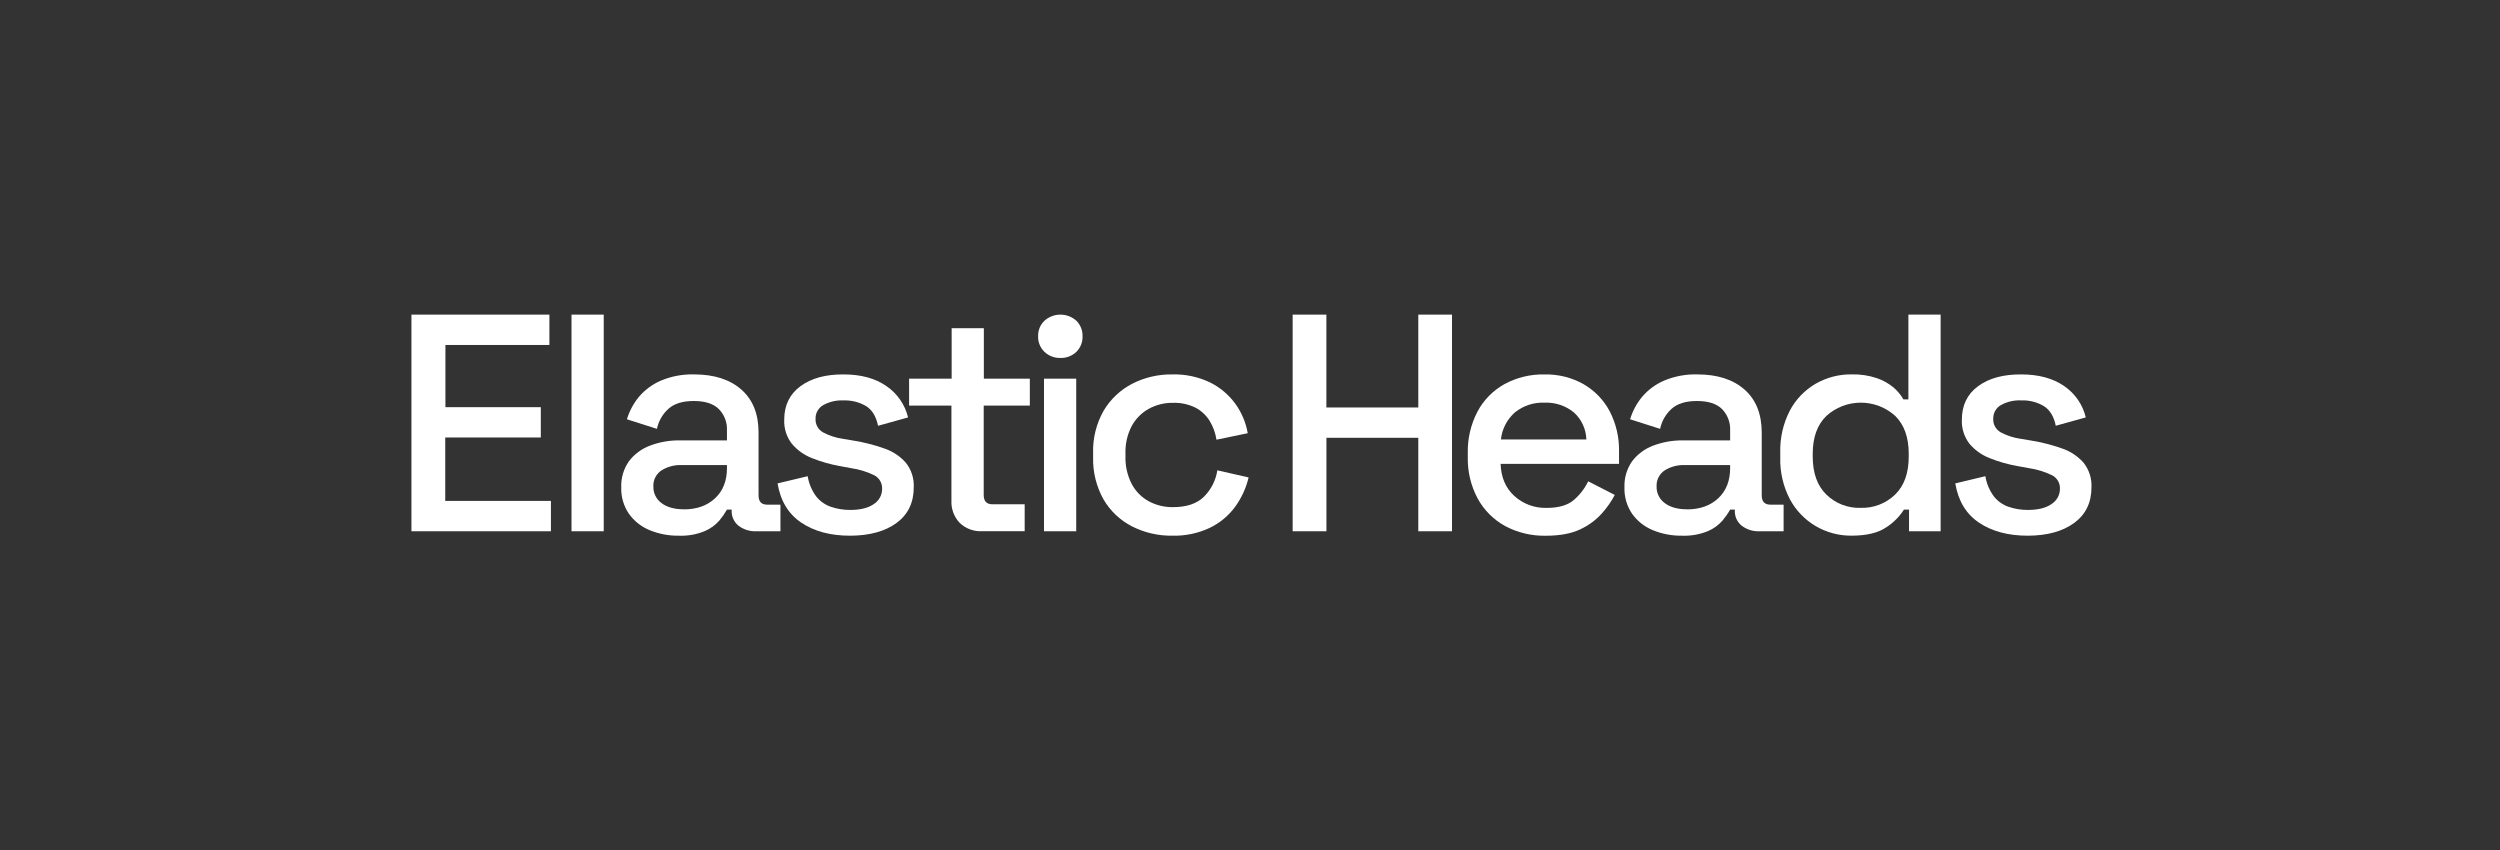 <svg width="147" height="50" viewBox="0 0 147 50" fill="none" xmlns="http://www.w3.org/2000/svg">
<rect x="0" y="0" width="147" height="50" fill="#333333" stroke="none"/>
<path d="M24.193 31.238V18.5H32.305V20.284H26.191V23.942H31.799V25.724H26.18V29.453H32.394V31.238H24.193Z" fill="white"/>
<path d="M33.605 31.238V18.5H35.499V31.238H33.605Z" fill="white"/>
<path d="M39.932 31.499C39.336 31.51 38.745 31.399 38.195 31.172C37.706 30.971 37.285 30.637 36.98 30.209C36.67 29.753 36.512 29.212 36.529 28.662C36.508 28.114 36.666 27.575 36.98 27.123C37.294 26.708 37.722 26.389 38.213 26.206C38.778 25.991 39.38 25.885 39.986 25.895H42.745V25.307C42.756 25.076 42.719 24.846 42.637 24.63C42.554 24.414 42.428 24.217 42.266 24.051C41.947 23.737 41.458 23.579 40.796 23.579C40.133 23.579 39.649 23.731 39.309 24.033C38.96 24.346 38.721 24.761 38.628 25.217L36.863 24.653C37.008 24.171 37.249 23.723 37.57 23.333C37.922 22.919 38.366 22.592 38.867 22.378C39.483 22.121 40.146 21.997 40.814 22.015C41.99 22.015 42.916 22.312 43.592 22.907C44.267 23.501 44.604 24.344 44.603 25.436V29.128C44.603 29.493 44.768 29.674 45.117 29.674H45.89V31.239H44.474C44.096 31.255 43.725 31.14 43.425 30.912C43.292 30.804 43.187 30.668 43.117 30.513C43.047 30.358 43.014 30.189 43.022 30.019V29.965H42.745C42.617 30.189 42.47 30.402 42.304 30.601C42.069 30.873 41.773 31.088 41.44 31.229C40.963 31.426 40.448 31.518 39.932 31.499ZM40.208 29.952C40.968 29.952 41.581 29.734 42.047 29.298C42.513 28.862 42.745 28.271 42.745 27.524V27.346H40.102C39.674 27.326 39.251 27.436 38.889 27.663C38.736 27.766 38.612 27.907 38.53 28.071C38.447 28.235 38.409 28.417 38.418 28.6C38.411 28.79 38.451 28.978 38.535 29.149C38.618 29.32 38.742 29.468 38.895 29.581C39.219 29.825 39.657 29.947 40.208 29.947V29.952Z" fill="white"/>
<path d="M49.987 31.499C48.835 31.499 47.879 31.244 47.119 30.734C46.359 30.224 45.892 29.454 45.721 28.424L47.492 28C47.56 28.428 47.73 28.834 47.988 29.184C48.213 29.47 48.516 29.684 48.862 29.802C49.226 29.926 49.608 29.987 49.992 29.984C50.592 29.984 51.056 29.869 51.38 29.639C51.531 29.543 51.654 29.41 51.74 29.254C51.825 29.098 51.869 28.923 51.868 28.746C51.876 28.583 51.837 28.421 51.756 28.28C51.675 28.138 51.554 28.022 51.408 27.946C50.979 27.737 50.52 27.596 50.047 27.528L49.422 27.412C48.849 27.313 48.288 27.155 47.748 26.939C47.283 26.759 46.872 26.465 46.553 26.084C46.247 25.681 46.091 25.186 46.112 24.683C46.112 23.834 46.431 23.176 47.069 22.707C47.707 22.239 48.552 22.008 49.605 22.016C50.623 22.016 51.46 22.243 52.115 22.698C52.759 23.135 53.215 23.793 53.394 24.545L51.628 25.036C51.519 24.491 51.286 24.105 50.931 23.881C50.532 23.646 50.073 23.529 49.609 23.545C49.186 23.522 48.765 23.619 48.396 23.826C48.258 23.907 48.144 24.023 48.067 24.162C47.989 24.301 47.95 24.458 47.955 24.617C47.945 24.777 47.98 24.937 48.056 25.078C48.132 25.22 48.246 25.337 48.386 25.418C48.749 25.614 49.145 25.743 49.554 25.801L50.197 25.909C50.805 26.008 51.402 26.16 51.982 26.365C52.474 26.528 52.915 26.817 53.259 27.202C53.588 27.615 53.755 28.132 53.728 28.658C53.728 29.556 53.391 30.253 52.717 30.749C52.043 31.245 51.133 31.495 49.987 31.499Z" fill="white"/>
<path d="M57.751 31.235C57.509 31.248 57.266 31.212 57.038 31.127C56.811 31.043 56.603 30.912 56.429 30.744C56.264 30.57 56.137 30.364 56.053 30.139C55.97 29.914 55.932 29.675 55.944 29.436V23.848H53.455V22.265H55.957V19.299H57.85V22.265H60.554V23.848H57.842V29.106C57.842 29.471 58.014 29.653 58.356 29.652H60.251V31.235H57.751Z" fill="white"/>
<path d="M62.347 21.047C62.176 21.052 62.006 21.023 61.847 20.962C61.688 20.901 61.542 20.81 61.419 20.693C61.294 20.575 61.196 20.431 61.131 20.273C61.066 20.115 61.035 19.945 61.042 19.774C61.036 19.603 61.066 19.433 61.131 19.274C61.196 19.116 61.294 18.973 61.419 18.855C61.675 18.626 62.007 18.5 62.352 18.5C62.697 18.5 63.03 18.626 63.286 18.855C63.408 18.975 63.503 19.118 63.566 19.276C63.63 19.434 63.659 19.604 63.653 19.774C63.659 19.944 63.63 20.113 63.567 20.271C63.504 20.43 63.408 20.573 63.286 20.693C63.161 20.811 63.014 20.903 62.853 20.964C62.692 21.025 62.52 21.054 62.347 21.047ZM61.387 31.238V22.267H63.282V31.238H61.387Z" fill="white"/>
<path d="M68.929 31.499C68.108 31.51 67.297 31.323 66.566 30.953C65.867 30.595 65.287 30.047 64.892 29.374C64.464 28.612 64.251 27.751 64.275 26.88V26.636C64.25 25.768 64.463 24.91 64.892 24.153C65.289 23.48 65.869 22.931 66.566 22.568C67.295 22.193 68.107 22.003 68.929 22.016C69.698 21.994 70.46 22.156 71.153 22.488C71.744 22.782 72.254 23.213 72.64 23.744C73.01 24.259 73.259 24.849 73.367 25.472L71.528 25.855C71.47 25.468 71.337 25.097 71.135 24.761C70.936 24.431 70.65 24.16 70.308 23.978C69.893 23.77 69.432 23.67 68.967 23.687C68.469 23.679 67.977 23.802 67.542 24.041C67.117 24.279 66.769 24.633 66.539 25.06C66.283 25.559 66.159 26.113 66.177 26.672V26.836C66.161 27.397 66.287 27.954 66.544 28.455C66.77 28.885 67.119 29.24 67.547 29.475C67.984 29.709 68.475 29.828 68.972 29.82C69.768 29.82 70.374 29.617 70.789 29.21C71.214 28.789 71.491 28.244 71.579 27.655L73.418 28.074C73.272 28.689 73.007 29.27 72.637 29.784C72.252 30.314 71.741 30.742 71.15 31.03C70.457 31.358 69.696 31.519 68.929 31.499Z" fill="white"/>
<path d="M76.008 31.238V18.5H77.991V23.96H83.396V18.5H85.378V31.238H83.396V25.742H77.994V31.238H76.008Z" fill="white"/>
<path d="M90.902 31.501C90.063 31.52 89.232 31.322 88.495 30.927C87.812 30.55 87.254 29.989 86.884 29.308C86.486 28.56 86.287 27.724 86.306 26.878V26.656C86.285 25.804 86.481 24.961 86.875 24.203C87.236 23.523 87.789 22.961 88.466 22.584C89.189 22.193 90.004 21.997 90.829 22.017C91.628 22 92.418 22.198 93.113 22.589C93.765 22.967 94.298 23.518 94.649 24.18C95.03 24.917 95.218 25.737 95.199 26.564V27.274H88.236C88.261 28.062 88.527 28.69 89.036 29.157C89.553 29.63 90.236 29.884 90.94 29.865C91.651 29.865 92.186 29.708 92.548 29.393C92.9 29.09 93.186 28.718 93.385 28.301L94.948 29.102C94.745 29.488 94.495 29.848 94.203 30.174C93.847 30.573 93.413 30.895 92.926 31.121C92.4 31.374 91.724 31.501 90.902 31.501ZM88.258 25.841H93.278C93.27 25.541 93.201 25.245 93.074 24.971C92.948 24.697 92.767 24.452 92.543 24.249C92.058 23.853 91.442 23.649 90.814 23.677C90.183 23.65 89.565 23.854 89.076 24.249C88.613 24.659 88.32 25.225 88.254 25.837L88.258 25.841Z" fill="white"/>
<path d="M98.919 31.499C98.323 31.51 97.731 31.399 97.182 31.172C96.693 30.971 96.272 30.637 95.967 30.209C95.657 29.753 95.501 29.212 95.518 28.662C95.496 28.115 95.653 27.575 95.967 27.123C96.281 26.708 96.709 26.389 97.2 26.206C97.766 25.991 98.369 25.885 98.975 25.895H101.732V25.307C101.743 25.076 101.706 24.846 101.624 24.631C101.542 24.415 101.416 24.218 101.255 24.051C100.934 23.737 100.445 23.579 99.782 23.579C99.12 23.579 98.638 23.731 98.296 24.033C97.946 24.346 97.708 24.761 97.615 25.217L95.85 24.653C95.995 24.171 96.236 23.723 96.557 23.333C96.909 22.919 97.353 22.592 97.854 22.378C98.469 22.121 99.133 21.997 99.801 22.015C100.979 22.015 101.905 22.312 102.578 22.907C103.253 23.501 103.589 24.344 103.589 25.436V29.128C103.589 29.492 103.761 29.674 104.104 29.674H104.876V31.239H103.461C103.083 31.256 102.713 31.14 102.413 30.912C102.28 30.805 102.174 30.668 102.104 30.513C102.033 30.358 102.001 30.189 102.009 30.019V29.965H101.732C101.605 30.189 101.456 30.402 101.291 30.601C101.056 30.874 100.76 31.089 100.427 31.229C99.949 31.426 99.435 31.518 98.919 31.499ZM99.195 29.952C99.954 29.952 100.568 29.734 101.033 29.298C101.499 28.862 101.732 28.271 101.732 27.524V27.346H99.089C98.661 27.326 98.237 27.436 97.876 27.663C97.724 27.767 97.6 27.907 97.519 28.071C97.436 28.235 97.398 28.417 97.408 28.6C97.401 28.79 97.441 28.978 97.525 29.149C97.608 29.32 97.731 29.468 97.886 29.581C98.206 29.825 98.643 29.947 99.195 29.947V29.952Z" fill="white"/>
<path d="M108.867 31.497C108.126 31.503 107.398 31.308 106.761 30.933C106.125 30.558 105.604 30.018 105.255 29.372C104.851 28.607 104.653 27.751 104.68 26.888V26.615C104.655 25.756 104.849 24.904 105.245 24.139C105.594 23.48 106.123 22.932 106.772 22.557C107.409 22.194 108.133 22.006 108.867 22.014C109.372 22 109.875 22.074 110.354 22.233C110.717 22.356 111.052 22.544 111.345 22.787C111.575 22.986 111.77 23.222 111.921 23.485H112.214V18.5H114.109V31.237H112.251V29.964H111.95C111.682 30.389 111.32 30.749 110.893 31.018C110.427 31.334 109.751 31.497 108.867 31.497ZM109.401 29.862C109.775 29.875 110.149 29.812 110.498 29.678C110.847 29.543 111.166 29.34 111.433 29.081C111.968 28.56 112.234 27.814 112.233 26.842V26.679C112.233 25.721 111.969 24.98 111.442 24.458C110.889 23.956 110.166 23.676 109.415 23.676C108.664 23.676 107.941 23.956 107.389 24.458C106.854 24.979 106.588 25.72 106.588 26.679V26.842C106.588 27.814 106.855 28.56 107.389 29.081C107.653 29.339 107.968 29.542 108.314 29.676C108.659 29.81 109.029 29.874 109.401 29.862Z" fill="white"/>
<path d="M119.237 31.499C118.084 31.499 117.128 31.244 116.368 30.734C115.609 30.224 115.144 29.454 114.971 28.424L116.74 28C116.808 28.428 116.979 28.834 117.236 29.184C117.461 29.469 117.763 29.684 118.108 29.802C118.473 29.925 118.855 29.987 119.241 29.984C119.841 29.984 120.303 29.869 120.628 29.639C120.78 29.543 120.905 29.411 120.992 29.255C121.079 29.099 121.124 28.924 121.124 28.746C121.133 28.583 121.094 28.421 121.012 28.279C120.93 28.137 120.81 28.022 120.663 27.946C120.234 27.737 119.776 27.596 119.303 27.528L118.667 27.412C118.094 27.314 117.532 27.155 116.993 26.939C116.528 26.759 116.117 26.465 115.798 26.084C115.492 25.681 115.336 25.186 115.357 24.683C115.357 23.834 115.675 23.176 116.313 22.707C116.949 22.239 117.795 22.008 118.85 22.016C119.867 22.016 120.706 22.242 121.367 22.696C122.01 23.133 122.466 23.792 122.644 24.544L120.879 25.034C120.769 24.49 120.536 24.104 120.18 23.88C119.782 23.643 119.323 23.526 118.859 23.543C118.435 23.52 118.013 23.618 117.644 23.824C117.506 23.905 117.392 24.021 117.314 24.161C117.237 24.3 117.199 24.457 117.203 24.616C117.193 24.776 117.228 24.936 117.304 25.077C117.381 25.219 117.495 25.336 117.636 25.417C117.999 25.612 118.394 25.741 118.802 25.799L119.447 25.907C120.054 26.006 120.651 26.159 121.23 26.363C121.724 26.526 122.165 26.815 122.508 27.201C122.838 27.613 123.004 28.131 122.978 28.656C122.978 29.554 122.641 30.251 121.965 30.747C121.29 31.243 120.38 31.494 119.237 31.499Z" fill="white"/>
</svg>
